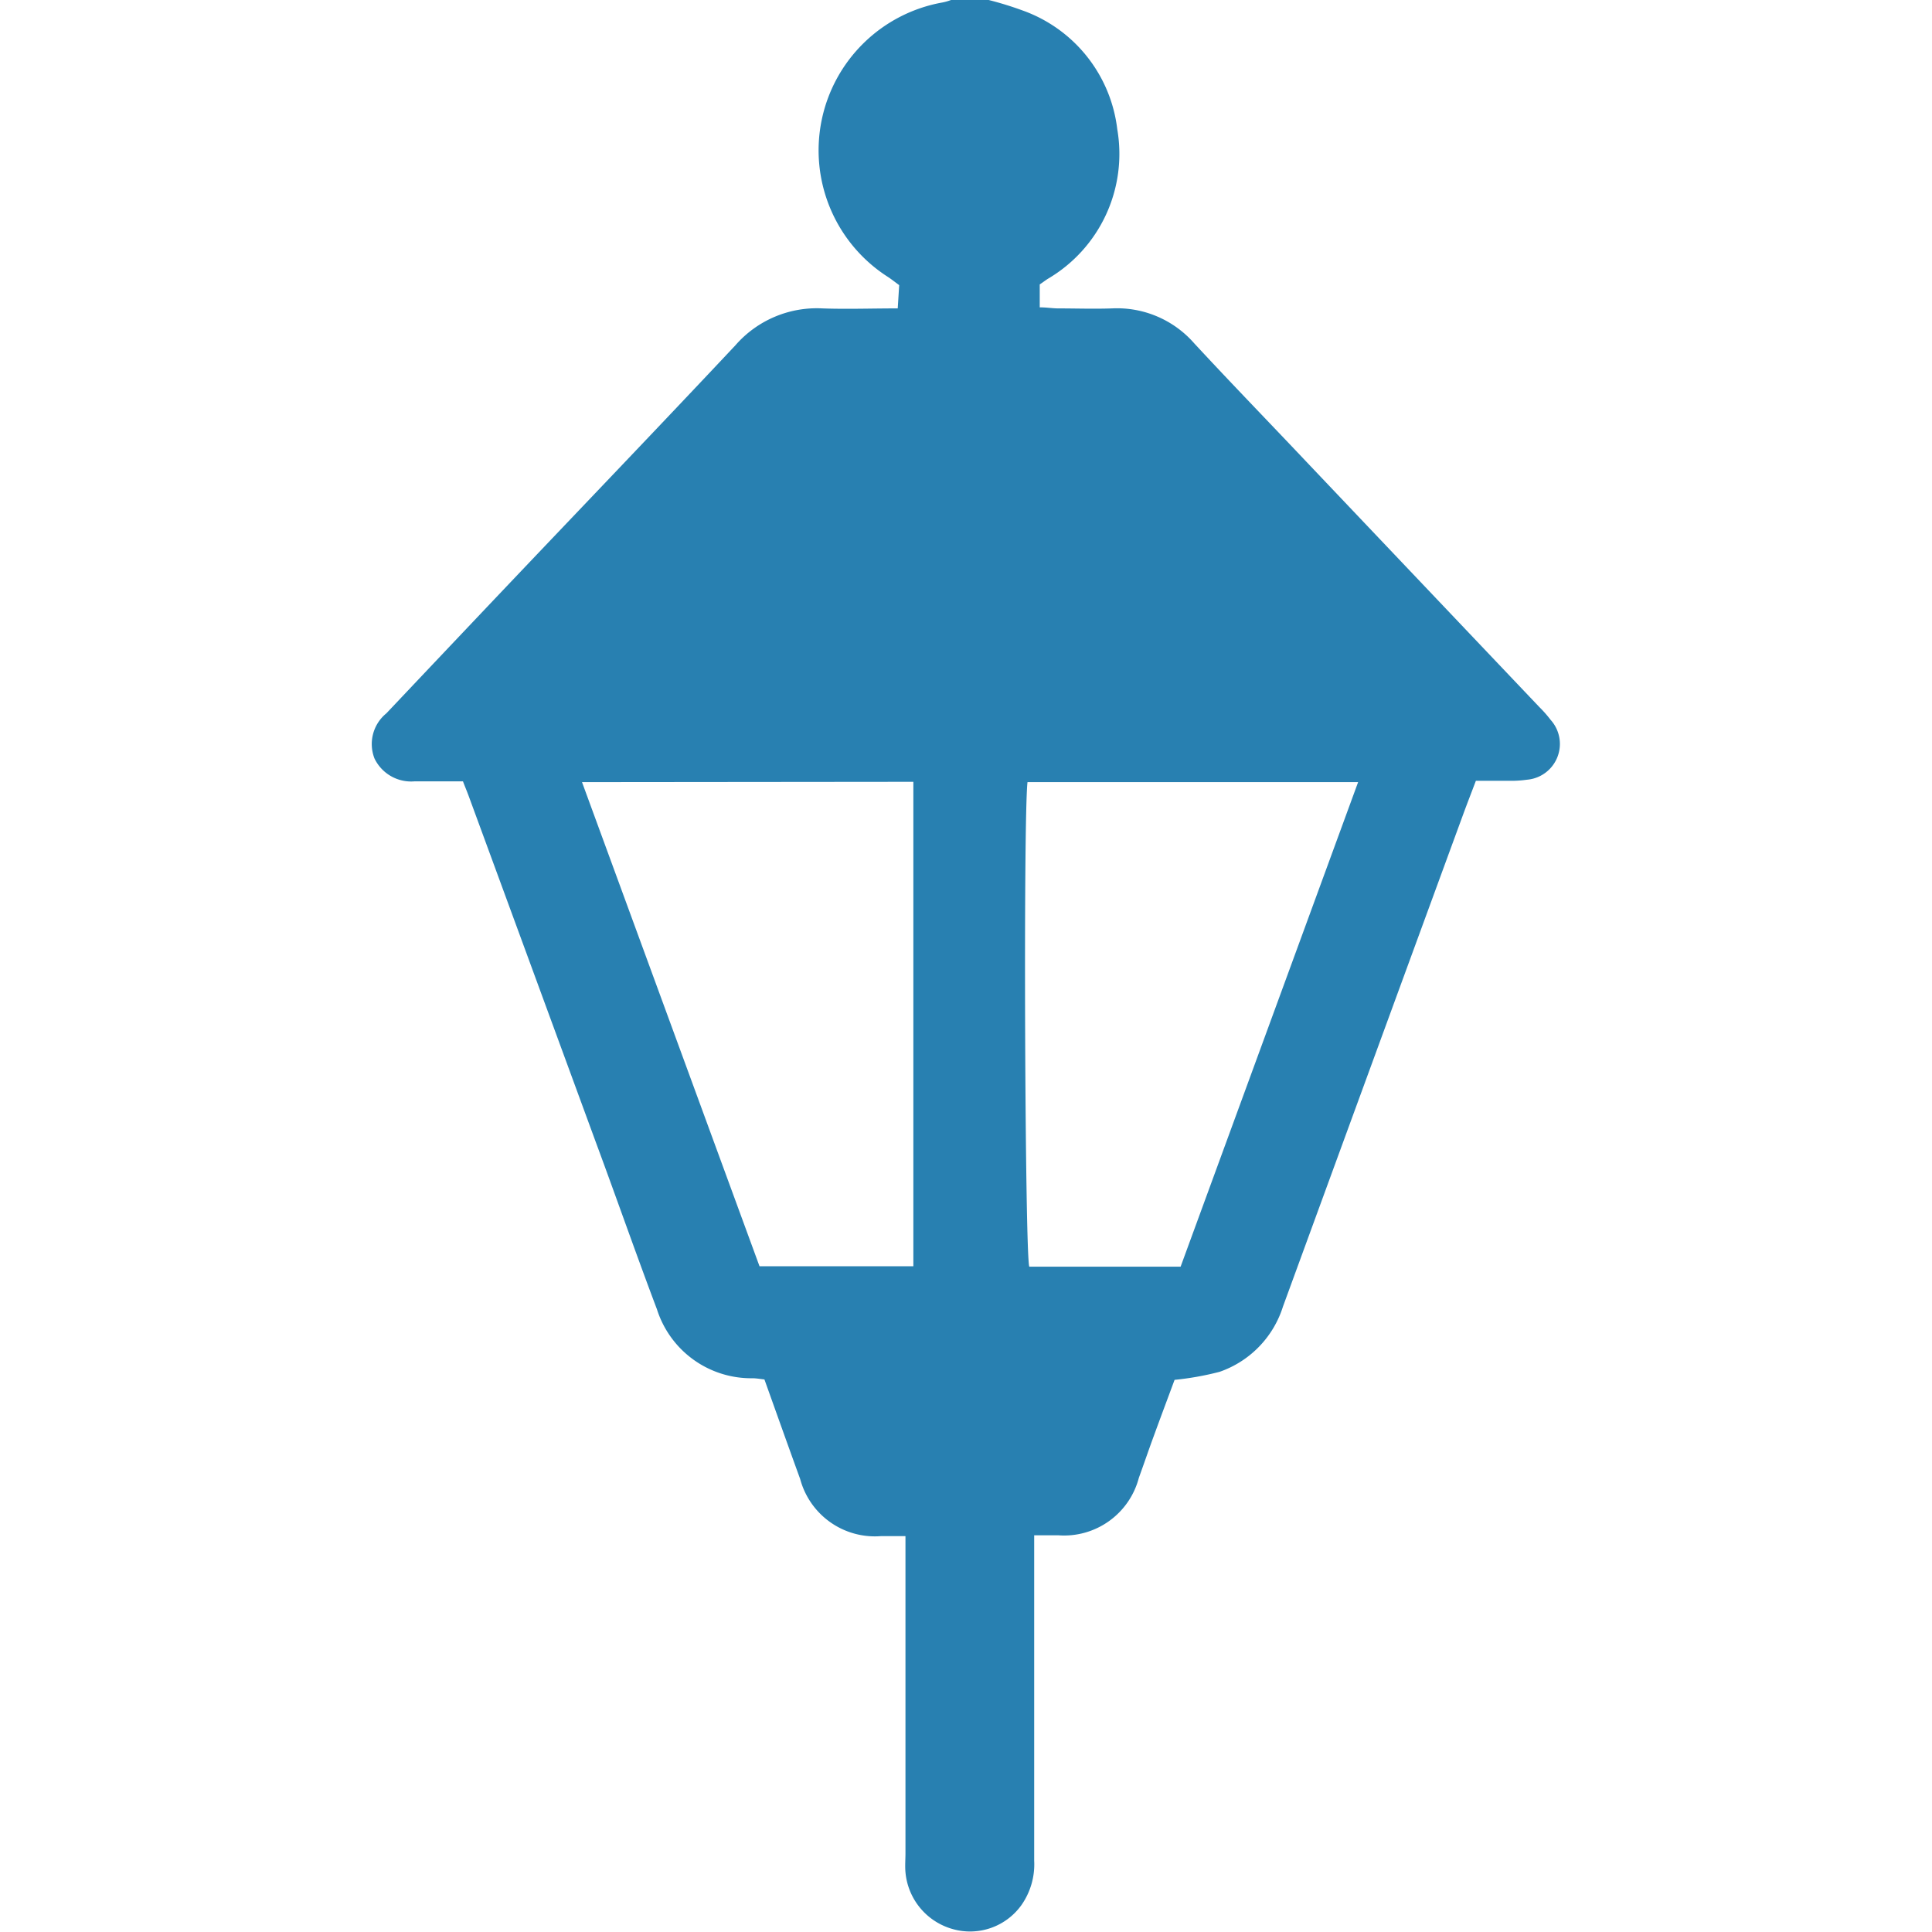 <svg id="Слой_1" data-name="Слой 1" xmlns="http://www.w3.org/2000/svg" viewBox="0 0 24 24"><defs><style>.cls-1{fill:#2880b1;}</style></defs><title>706</title><path class="cls-1" d="M12.282,0A4.27,4.27,0,0,1,12.7.129a1.789,1.789,0,0,1,1.179,1.476,1.8,1.8,0,0,1-.863,1.859c-.033.021-.063.045-.1.069v.285c.084,0,.152.012.221.013.226,0,.453.008.679,0a1.273,1.273,0,0,1,1.019.434c.463.5.935.986,1.4,1.478q1.444,1.521,2.888,3.041a1.483,1.483,0,0,1,.139.158.446.446,0,0,1-.294.744,1.4,1.4,0,0,1-.234.013c-.131,0-.263,0-.4,0-.055.146-.106.276-.154.407q-1.122,3.061-2.243,6.126a1.257,1.257,0,0,1-.786.809,3.647,3.647,0,0,1-.56.1c-.078.211-.168.45-.255.689-.065.176-.125.353-.189.529a.96.96,0,0,1-1,.713h-.3v.27c0,1.258,0,2.515,0,3.772a.881.881,0,0,1-.158.551.785.785,0,0,1-.849.3.807.807,0,0,1-.592-.708c-.007-.078,0-.156,0-.234V19.082l-.3,0a.961.961,0,0,1-1.008-.709c-.149-.41-.295-.821-.444-1.237-.052-.006-.1-.014-.143-.015a1.228,1.228,0,0,1-1.192-.856c-.259-.685-.5-1.376-.755-2.064q-.793-2.161-1.588-4.324c-.019-.051-.04-.1-.067-.171H5.269c-.039,0-.078,0-.117,0a.505.505,0,0,1-.5-.284A.492.492,0,0,1,4.8,8.861q.756-.8,1.515-1.6C7.254,6.272,8.2,5.286,9.135,4.29a1.341,1.341,0,0,1,1.08-.459c.3.011.607,0,.937,0l.018-.289c-.055-.04-.1-.077-.154-.111a1.866,1.866,0,0,1,.69-3.4A.627.627,0,0,0,11.814,0Zm4.589,9.716H12.764c-.053.468-.032,5.845.022,6.019h1.88Zm-9.641,0L9.435,15.73h1.911V9.712Z"/></svg>